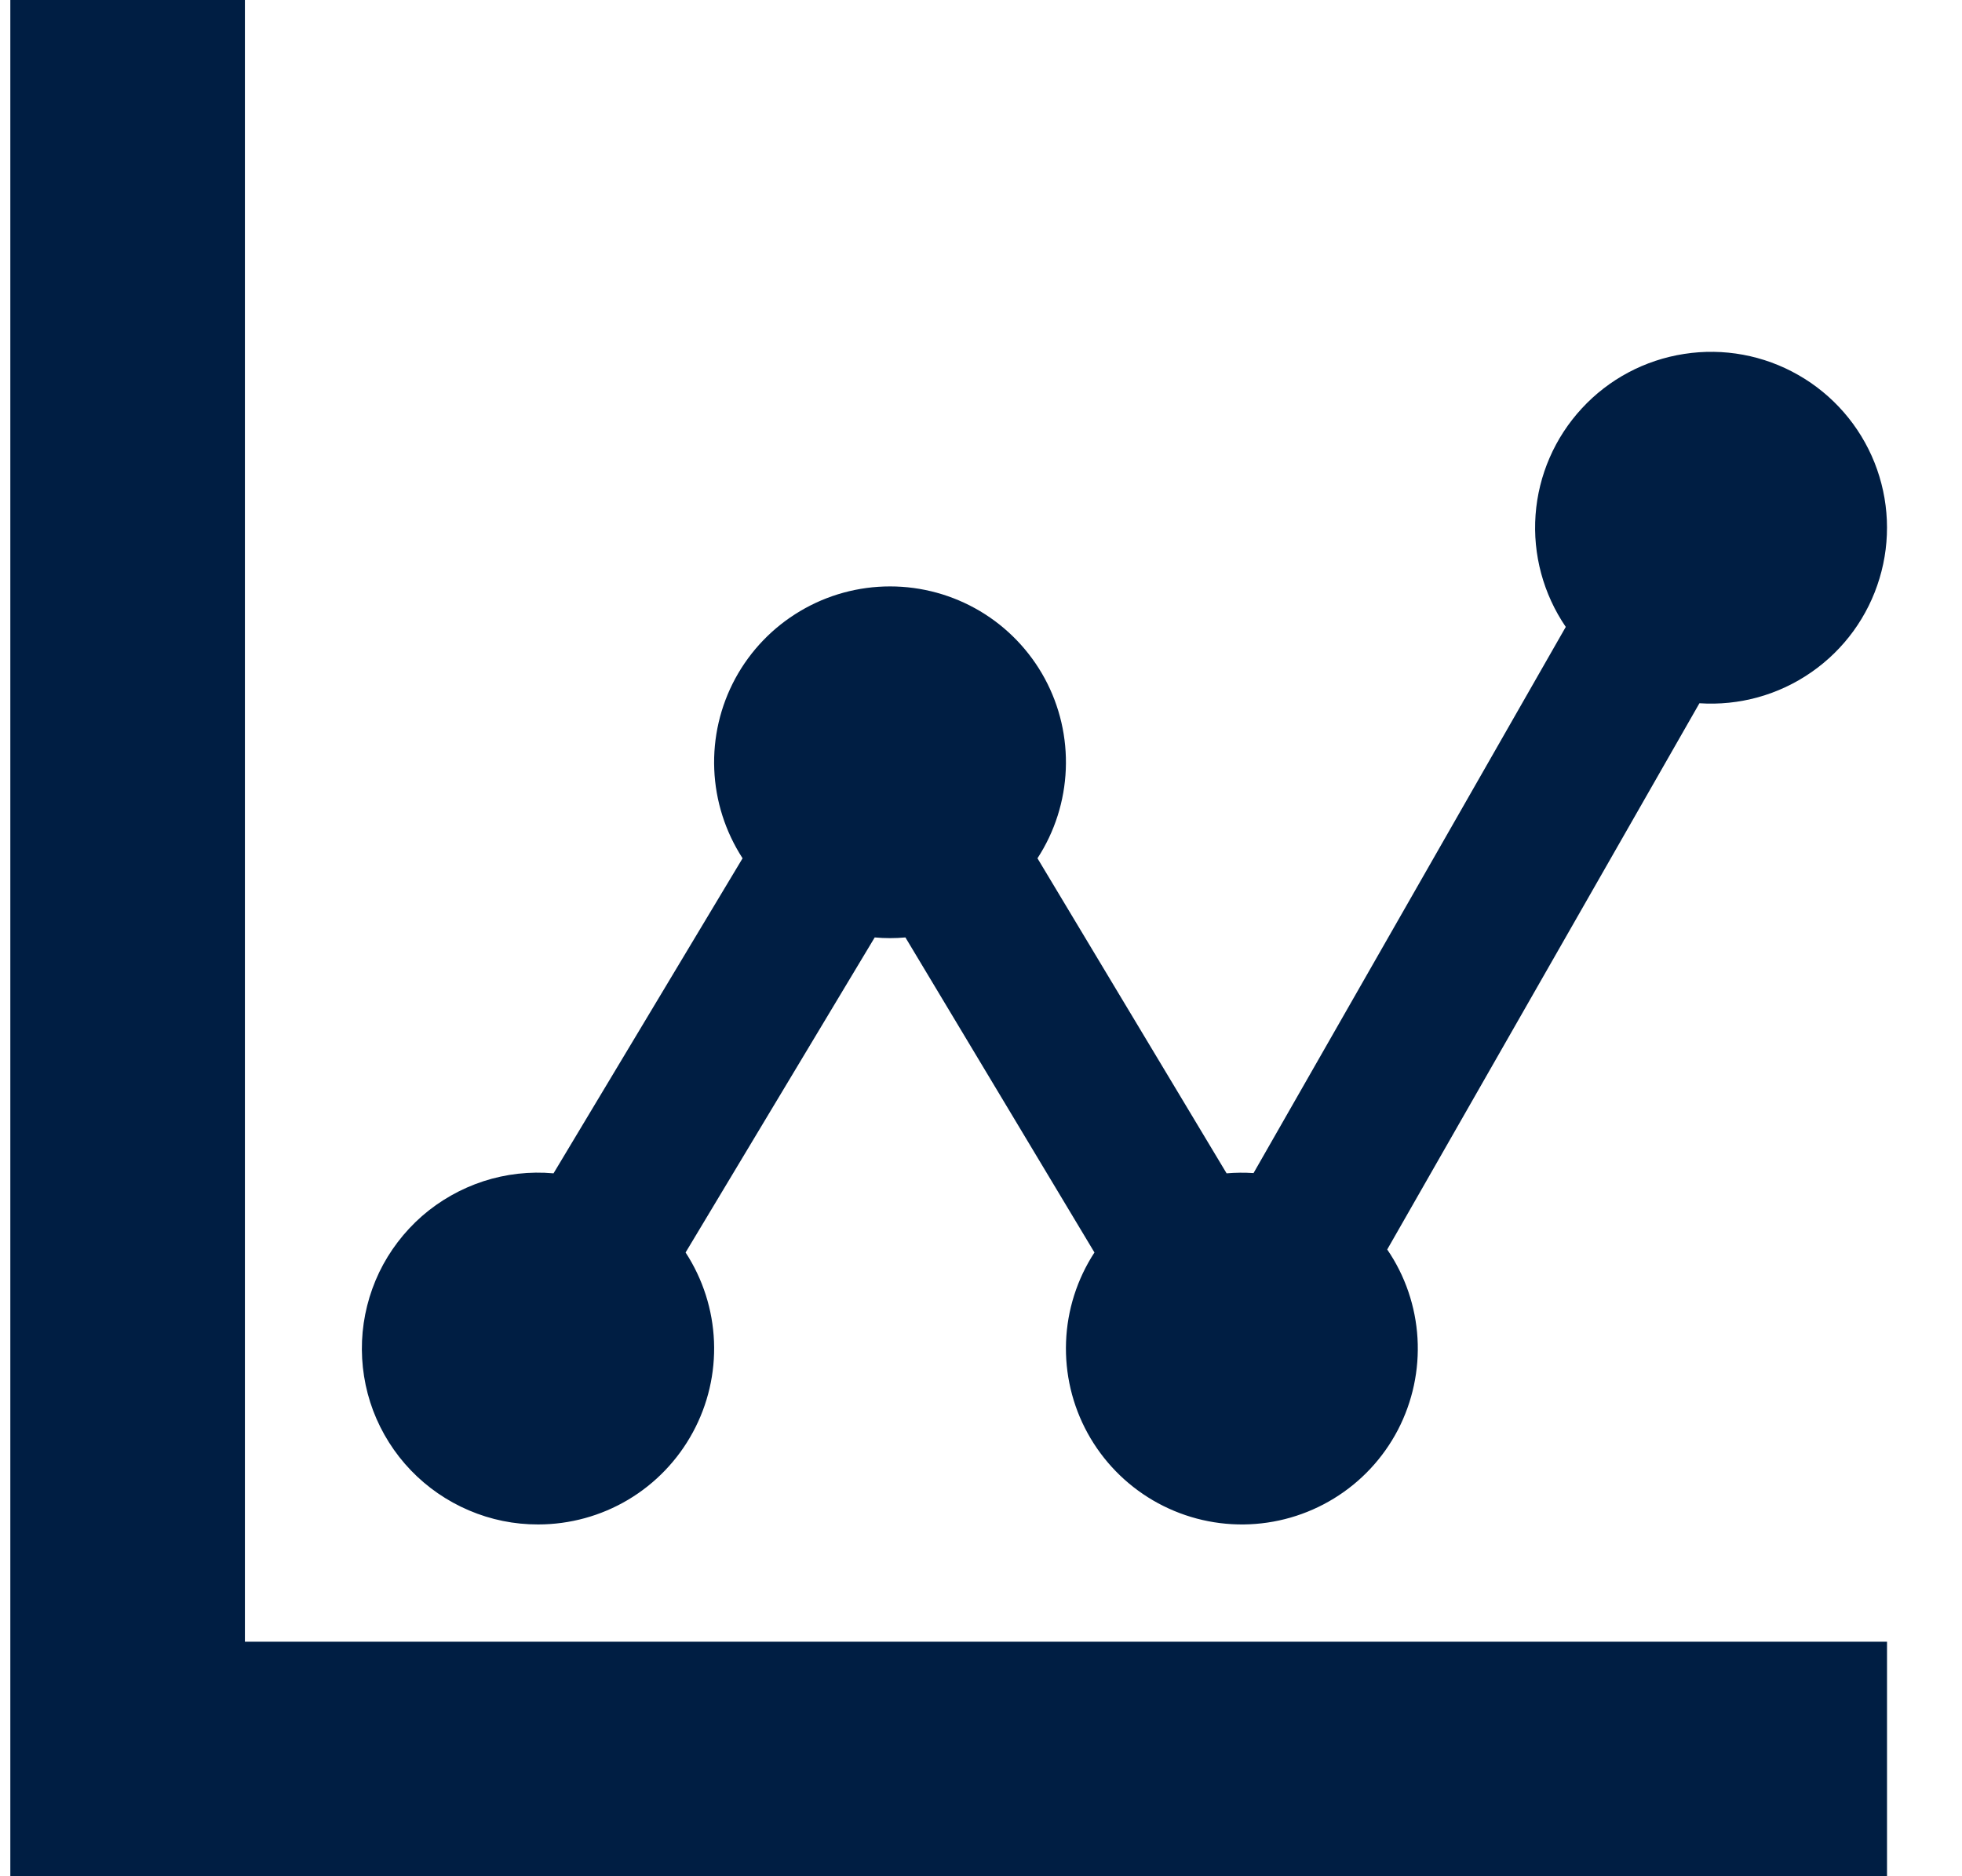 <svg width="23" height="22" viewBox="0 0 23 22" fill="none" xmlns="http://www.w3.org/2000/svg">
<g clip-path="url(#clip0_307_517)">
<path d="M2.871 19.25H22.121V22H0.121V0H2.871V19.25ZM6.309 17.875C6.03 17.876 5.754 17.82 5.497 17.71C5.241 17.601 5.009 17.441 4.816 17.24C4.623 17.039 4.473 16.801 4.374 16.54C4.276 16.279 4.232 16.001 4.244 15.722C4.256 15.444 4.325 15.171 4.445 14.919C4.566 14.668 4.737 14.444 4.946 14.26C5.156 14.077 5.401 13.938 5.666 13.851C5.931 13.765 6.211 13.733 6.489 13.758L8.705 10.064C8.503 9.752 8.388 9.392 8.373 9.021C8.358 8.65 8.443 8.282 8.62 7.955C8.797 7.629 9.059 7.356 9.379 7.166C9.698 6.976 10.062 6.876 10.434 6.876C10.805 6.876 11.169 6.976 11.489 7.166C11.808 7.356 12.07 7.629 12.247 7.955C12.424 8.282 12.509 8.65 12.494 9.021C12.479 9.392 12.365 9.752 12.162 10.064L14.379 13.758C14.484 13.749 14.589 13.748 14.695 13.755L18.355 7.351C18.092 6.965 17.967 6.502 18.001 6.037C18.035 5.572 18.226 5.132 18.543 4.789C18.859 4.446 19.282 4.221 19.743 4.15C20.204 4.078 20.676 4.165 21.081 4.397C21.486 4.628 21.801 4.99 21.974 5.423C22.147 5.857 22.168 6.336 22.033 6.782C21.899 7.229 21.617 7.617 21.233 7.883C20.85 8.149 20.388 8.277 19.922 8.246L16.262 14.651C16.473 14.959 16.595 15.319 16.617 15.691C16.639 16.064 16.559 16.436 16.387 16.767C16.214 17.098 15.955 17.376 15.636 17.571C15.318 17.766 14.953 17.871 14.58 17.875C14.206 17.879 13.839 17.781 13.517 17.593C13.194 17.404 12.93 17.132 12.75 16.805C12.57 16.477 12.483 16.107 12.497 15.734C12.511 15.361 12.626 14.999 12.83 14.686L10.614 10.992C10.494 11.003 10.373 11.003 10.254 10.992L8.037 14.686C8.24 14.998 8.355 15.358 8.37 15.729C8.385 16.1 8.299 16.469 8.122 16.795C7.945 17.122 7.683 17.395 7.364 17.585C7.045 17.775 6.68 17.875 6.309 17.875Z" fill="#001E43"/>
</g>
<defs>
<clipPath id="clip0_307_517">
<rect width="22" height="22" fill="white" transform="translate(0.121)"/>
</clipPath>
</defs>
</svg>

